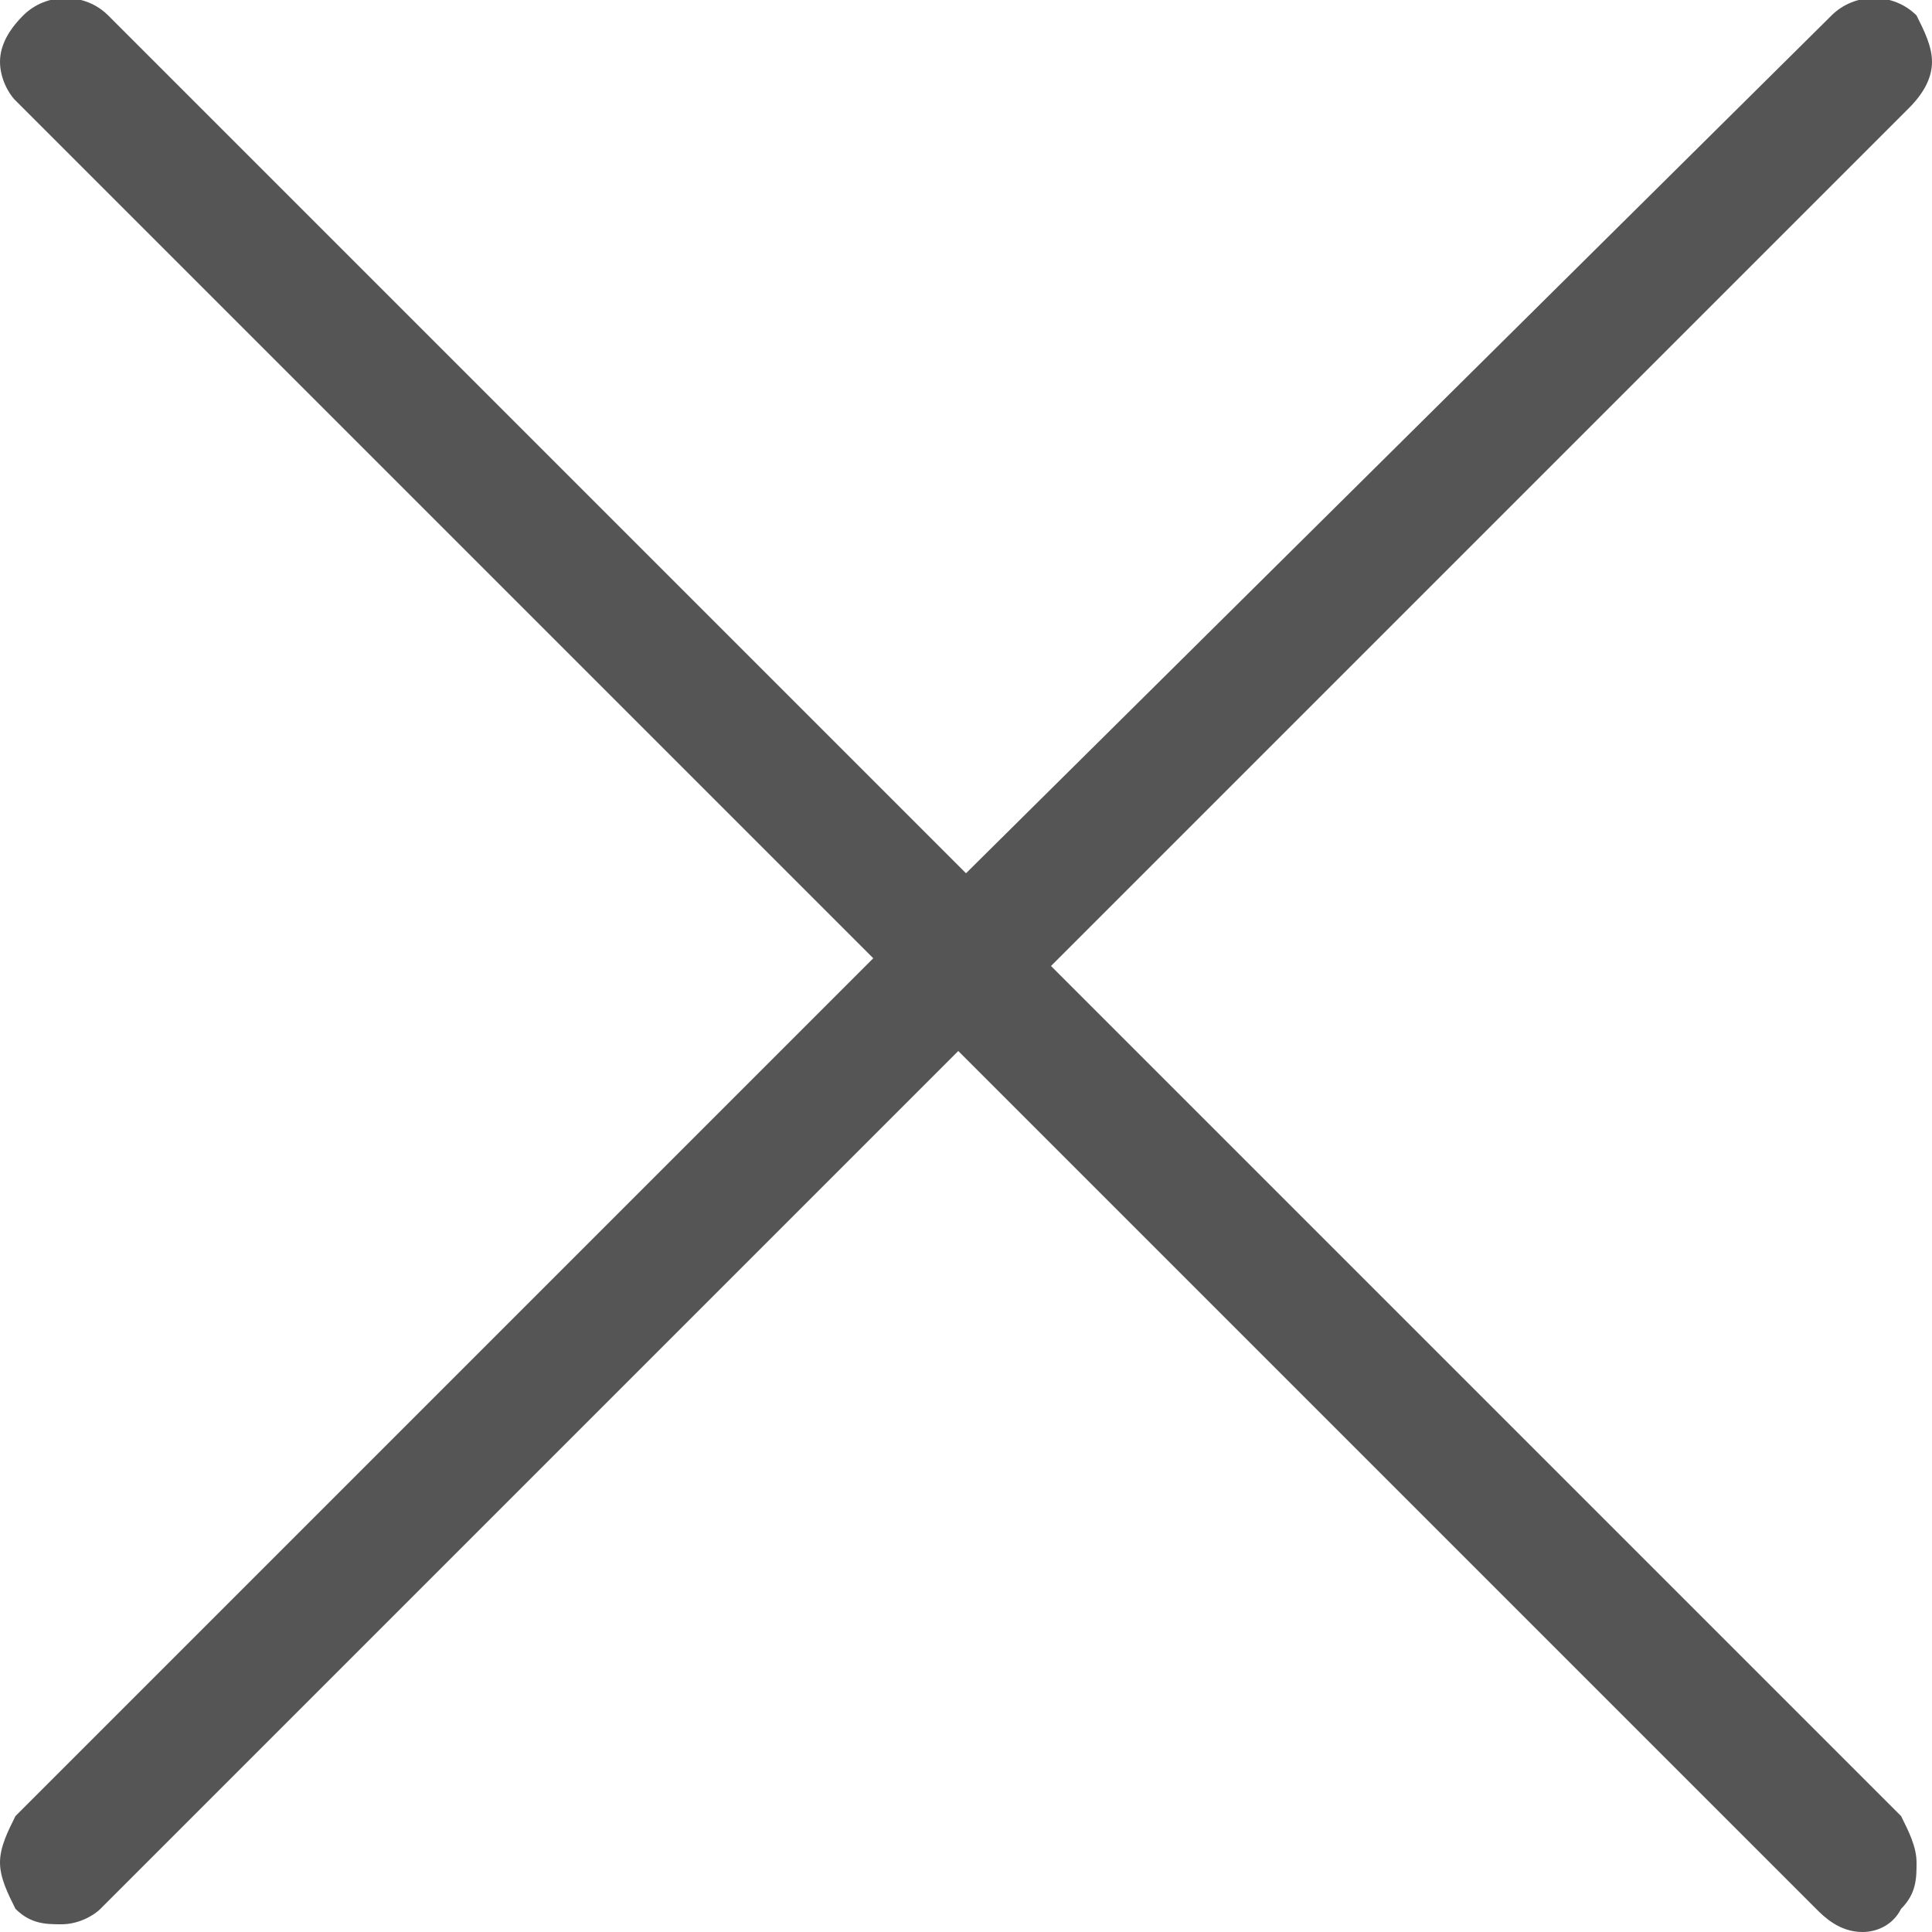 <?xml version="1.0" encoding="utf-8"?>
<!-- Generator: Adobe Illustrator 27.8.1, SVG Export Plug-In . SVG Version: 6.00 Build 0)  -->
<svg version="1.1" id="Capa_1" xmlns="http://www.w3.org/2000/svg" xmlns:xlink="http://www.w3.org/1999/xlink" x="0px" y="0px"
	 viewBox="0 0 25 25" style="enable-background:new 0 0 25 25;" xml:space="preserve">
<style type="text/css">
	.st0{fill:#555555;}
</style>
<path class="st0" d="M0.8,24.9c0.2,0,0.4-0.1,0.5-0.2l11.1-11.1l0.1,0.1l11,11c0.1,0.1,0.3,0.3,0.6,0.3c0.2,0,0.4-0.1,0.5-0.3
	c0.2-0.2,0.2-0.4,0.2-0.6c0-0.2-0.1-0.4-0.2-0.6L13.6,12.5l0.1-0.1l11-11C24.9,1.2,25,1,25,0.8c0-0.2-0.1-0.4-0.2-0.6
	c-0.3-0.3-0.8-0.3-1.1,0L12.5,11.3l-0.1-0.1l-11-11c-0.3-0.3-0.8-0.3-1.1,0C0.1,0.4,0,0.6,0,0.8C0,1,0.1,1.2,0.2,1.3l11.1,11.1
	l-0.1,0.1l-11,11C0.1,23.7,0,23.9,0,24.1c0,0.2,0.1,0.4,0.2,0.6C0.4,24.9,0.6,24.9,0.8,24.9z"/>
</svg>
